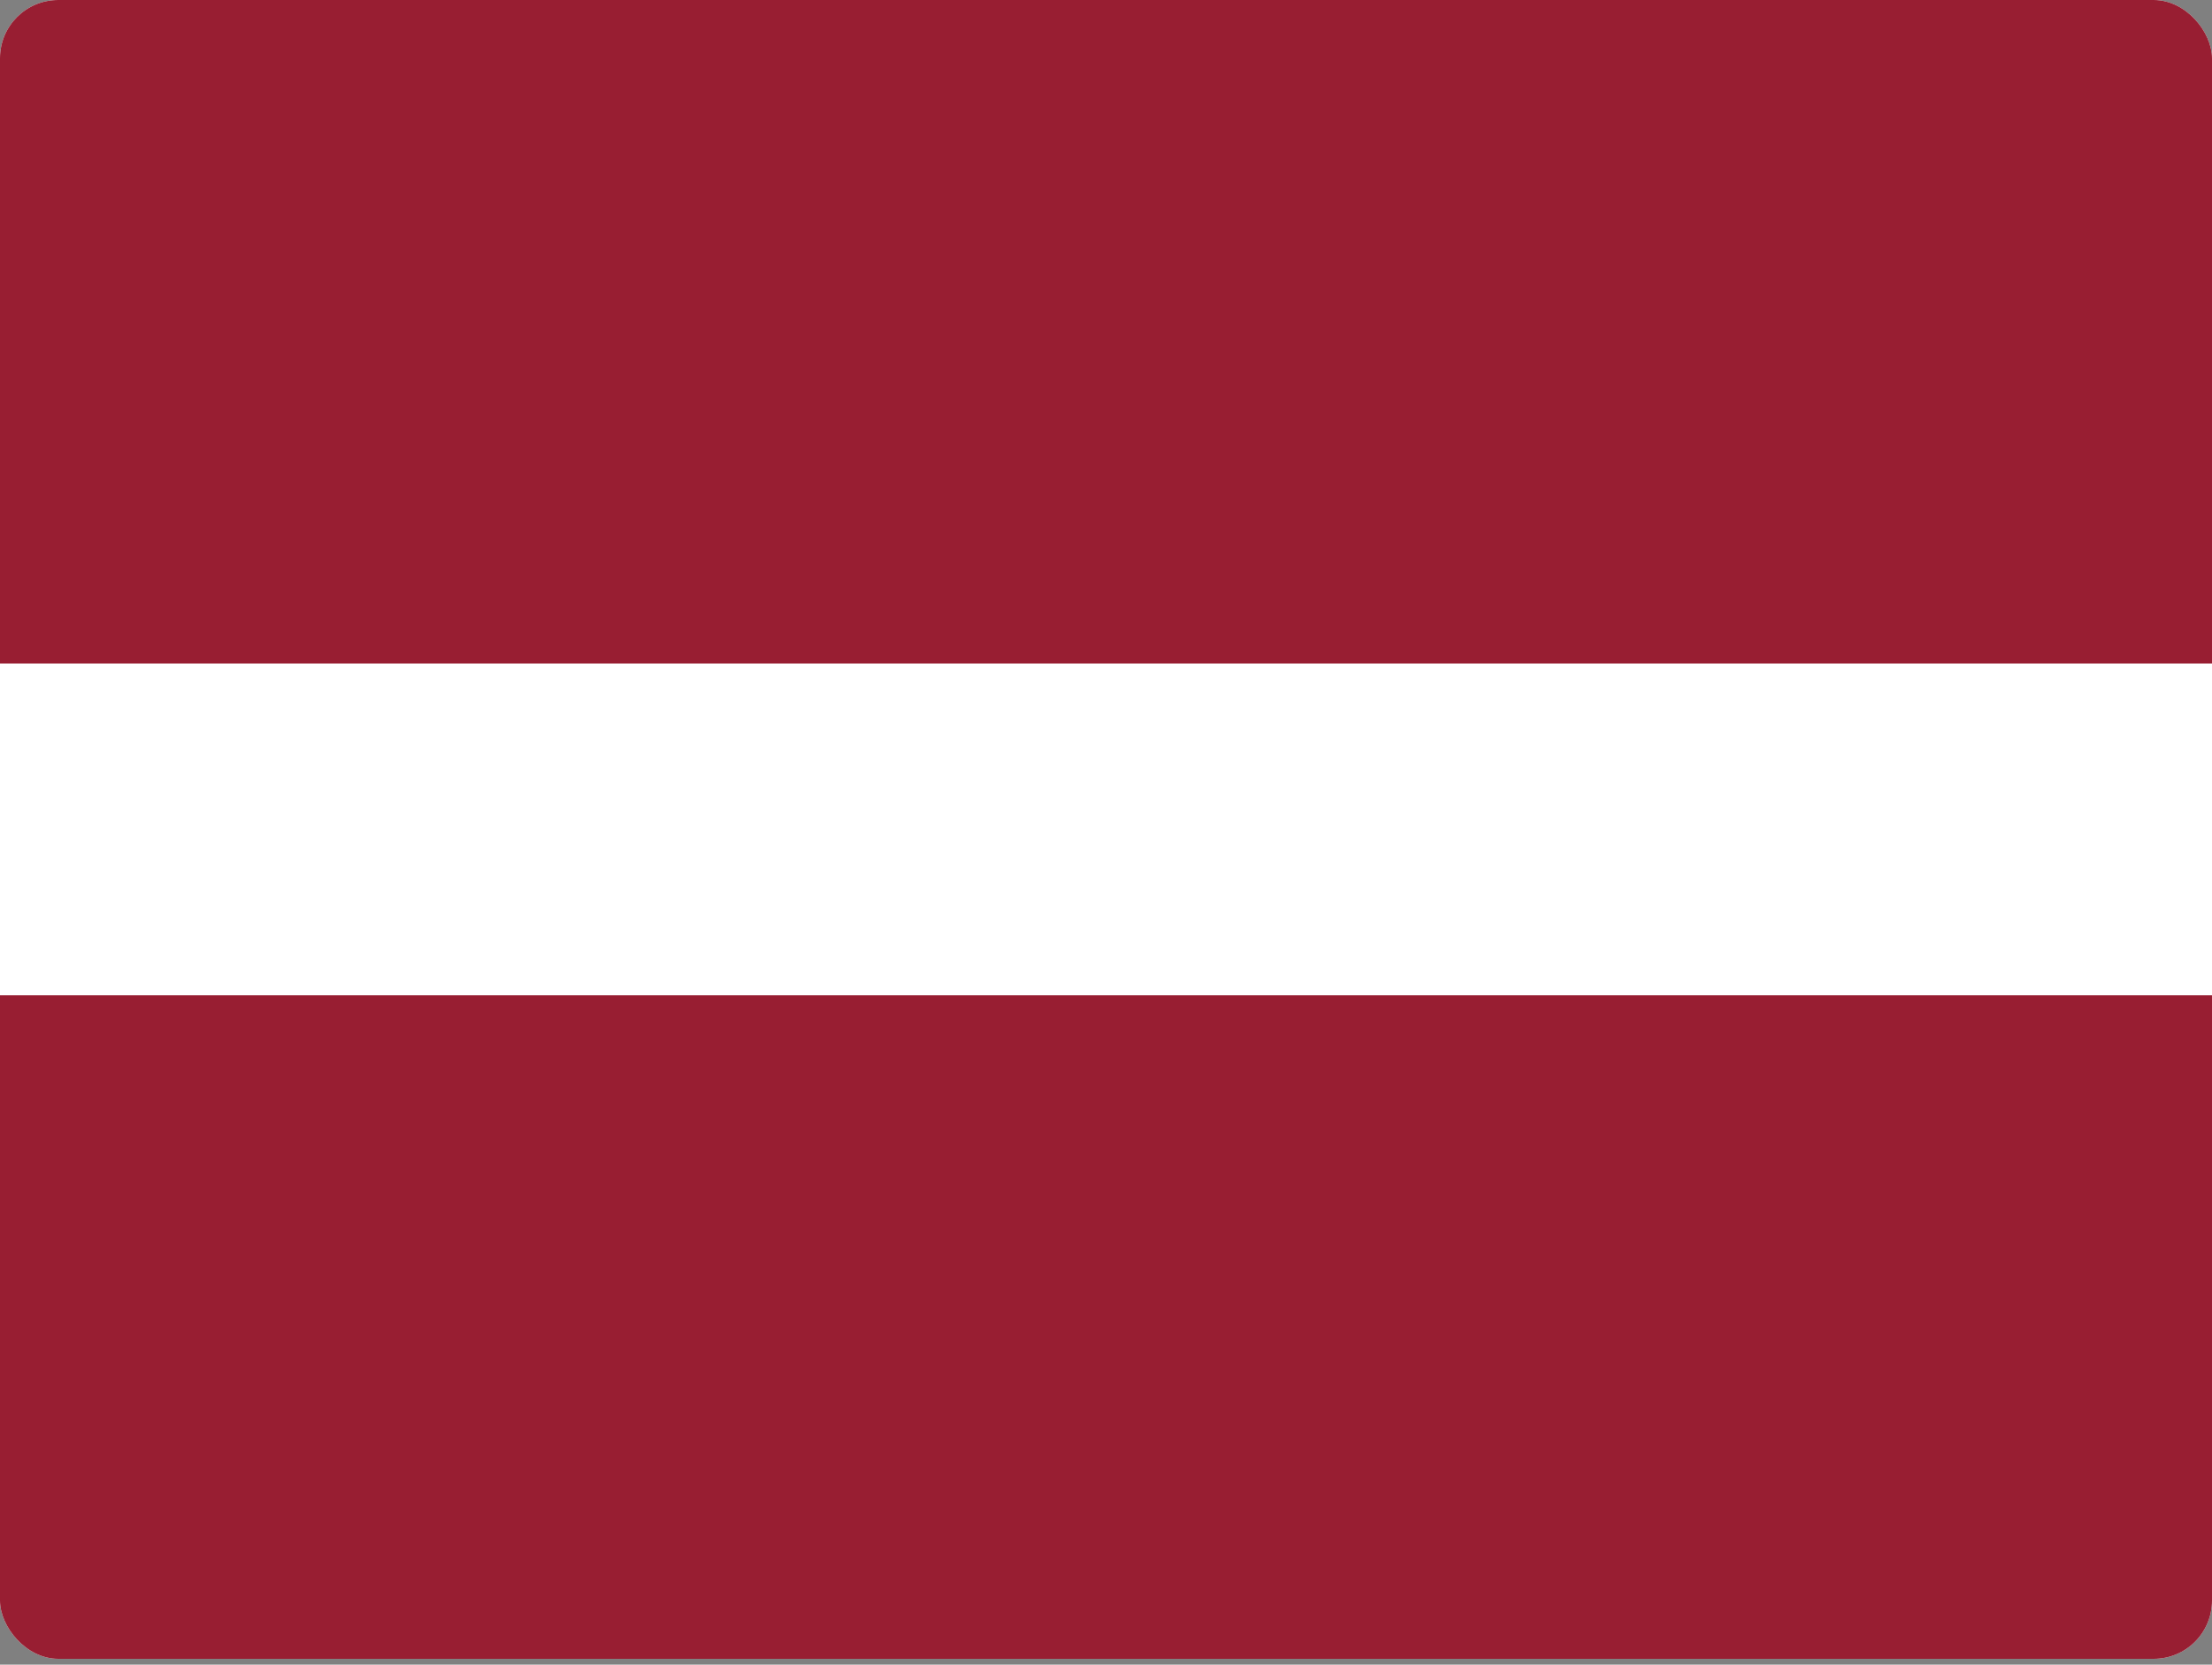 <svg width="190" height="143" viewBox="0 0 190 143" fill="none" xmlns="http://www.w3.org/2000/svg">
<rect x="0" y="0" width="190" height="143" fill="#808080" stroke="none"/>
<g clip-path="url(#clip0_1151_330)">
<path fill-rule="evenodd" clip-rule="evenodd" d="M0 0H190V142.5H0V0Z" fill="white"/>
<path fill-rule="evenodd" clip-rule="evenodd" d="M0 0H190V57H0V0ZM0 85.5H190V142.5H0V85.5Z" fill="#981E32"/>
</g>
<defs>
<clipPath id="clip0_1151_330">
<rect width="190" height="142.5" rx="5" fill="white"/>
</clipPath>
</defs>
</svg>
